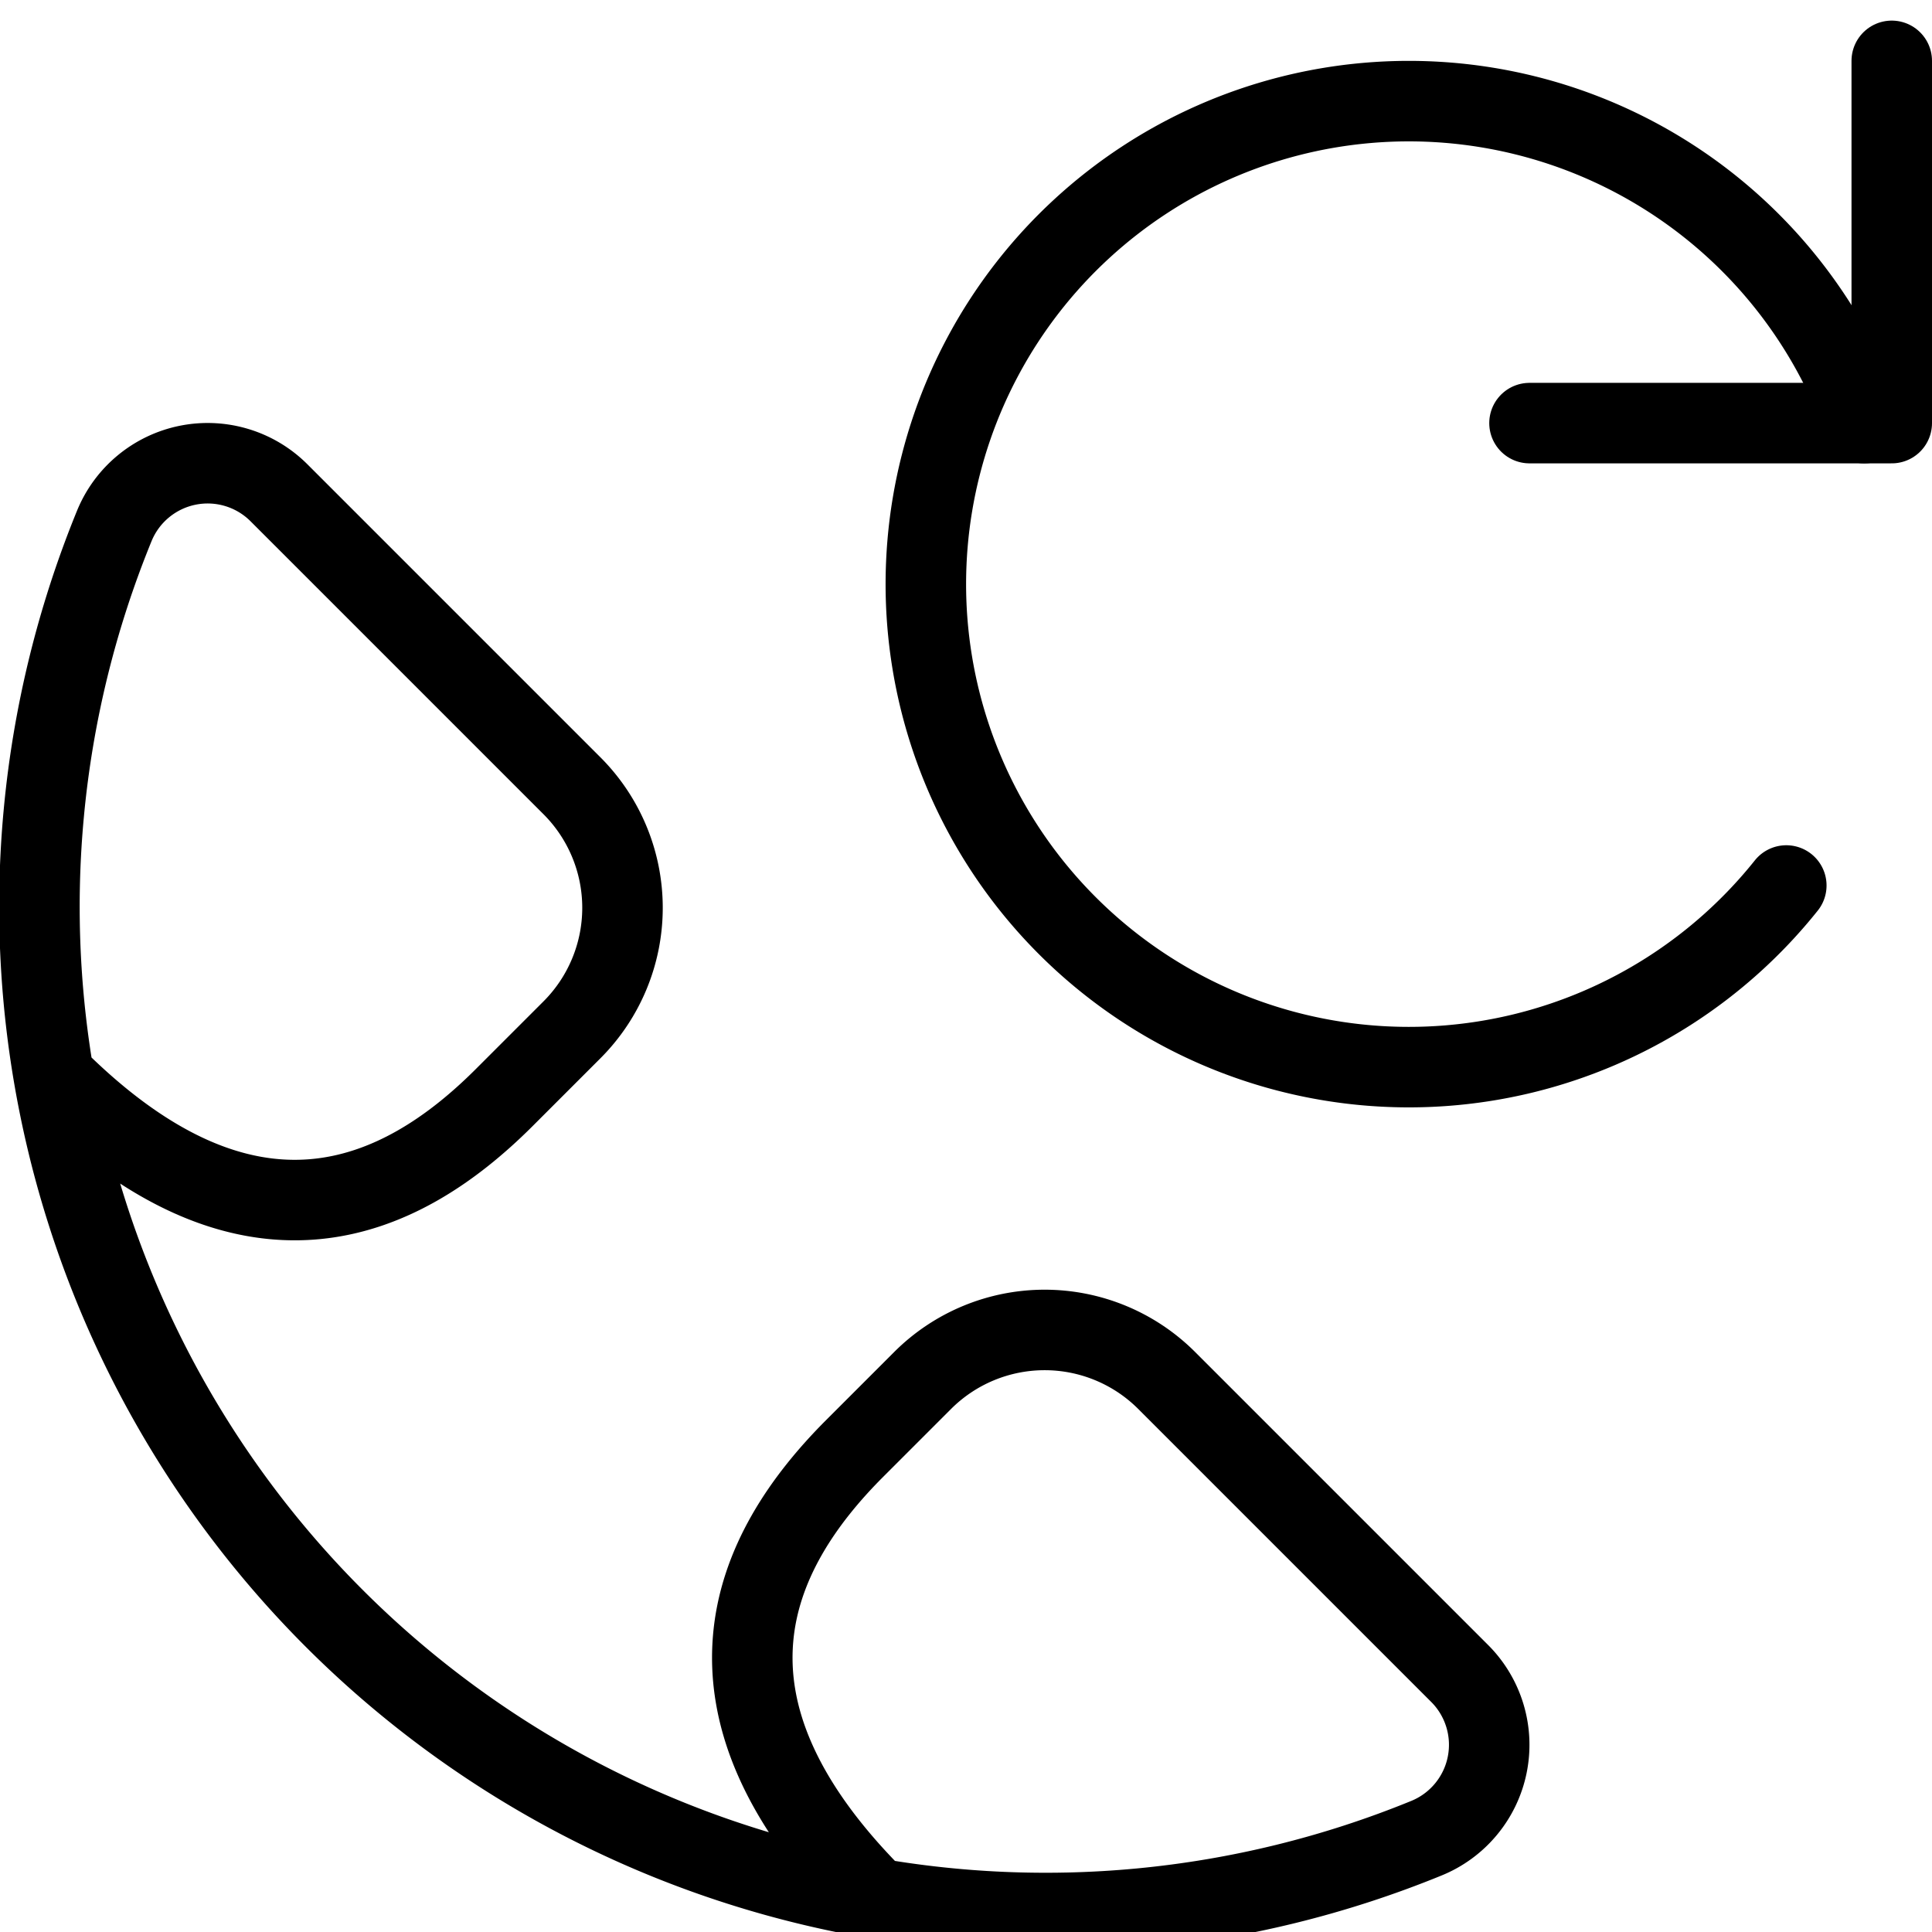 <svg viewBox="0 0 24 24" xmlns="http://www.w3.org/2000/svg"><g transform="matrix(1,0,0,1,0,0)"><path d="M19 5.256L23.5 5.256 23.5 0.756" fill="none" stroke="#000000" stroke-linecap="round" stroke-linejoin="round"></path><path d="M23.158,5.256A6,6,0,1,0,22.19,11" fill="none" stroke="#000000" stroke-linecap="round" stroke-linejoin="round"></path><path d="M10.866,23.575c-2.4-2.407-1.549-4.283-.246-5.585l.841-.841a2.144,2.144,0,0,1,3.032,0l3.64,3.64a1.253,1.253,0,0,1-.414,2.046,12.5,12.5,0,0,1-16.3-16.3,1.253,1.253,0,0,1,2.046-.414l3.64,3.64a2.144,2.144,0,0,1,0,3.032l-.841.841c-1.3,1.3-3.178,2.154-5.585-.246" fill="none" stroke="#000000" stroke-linecap="round" stroke-linejoin="round"></path></g></svg>